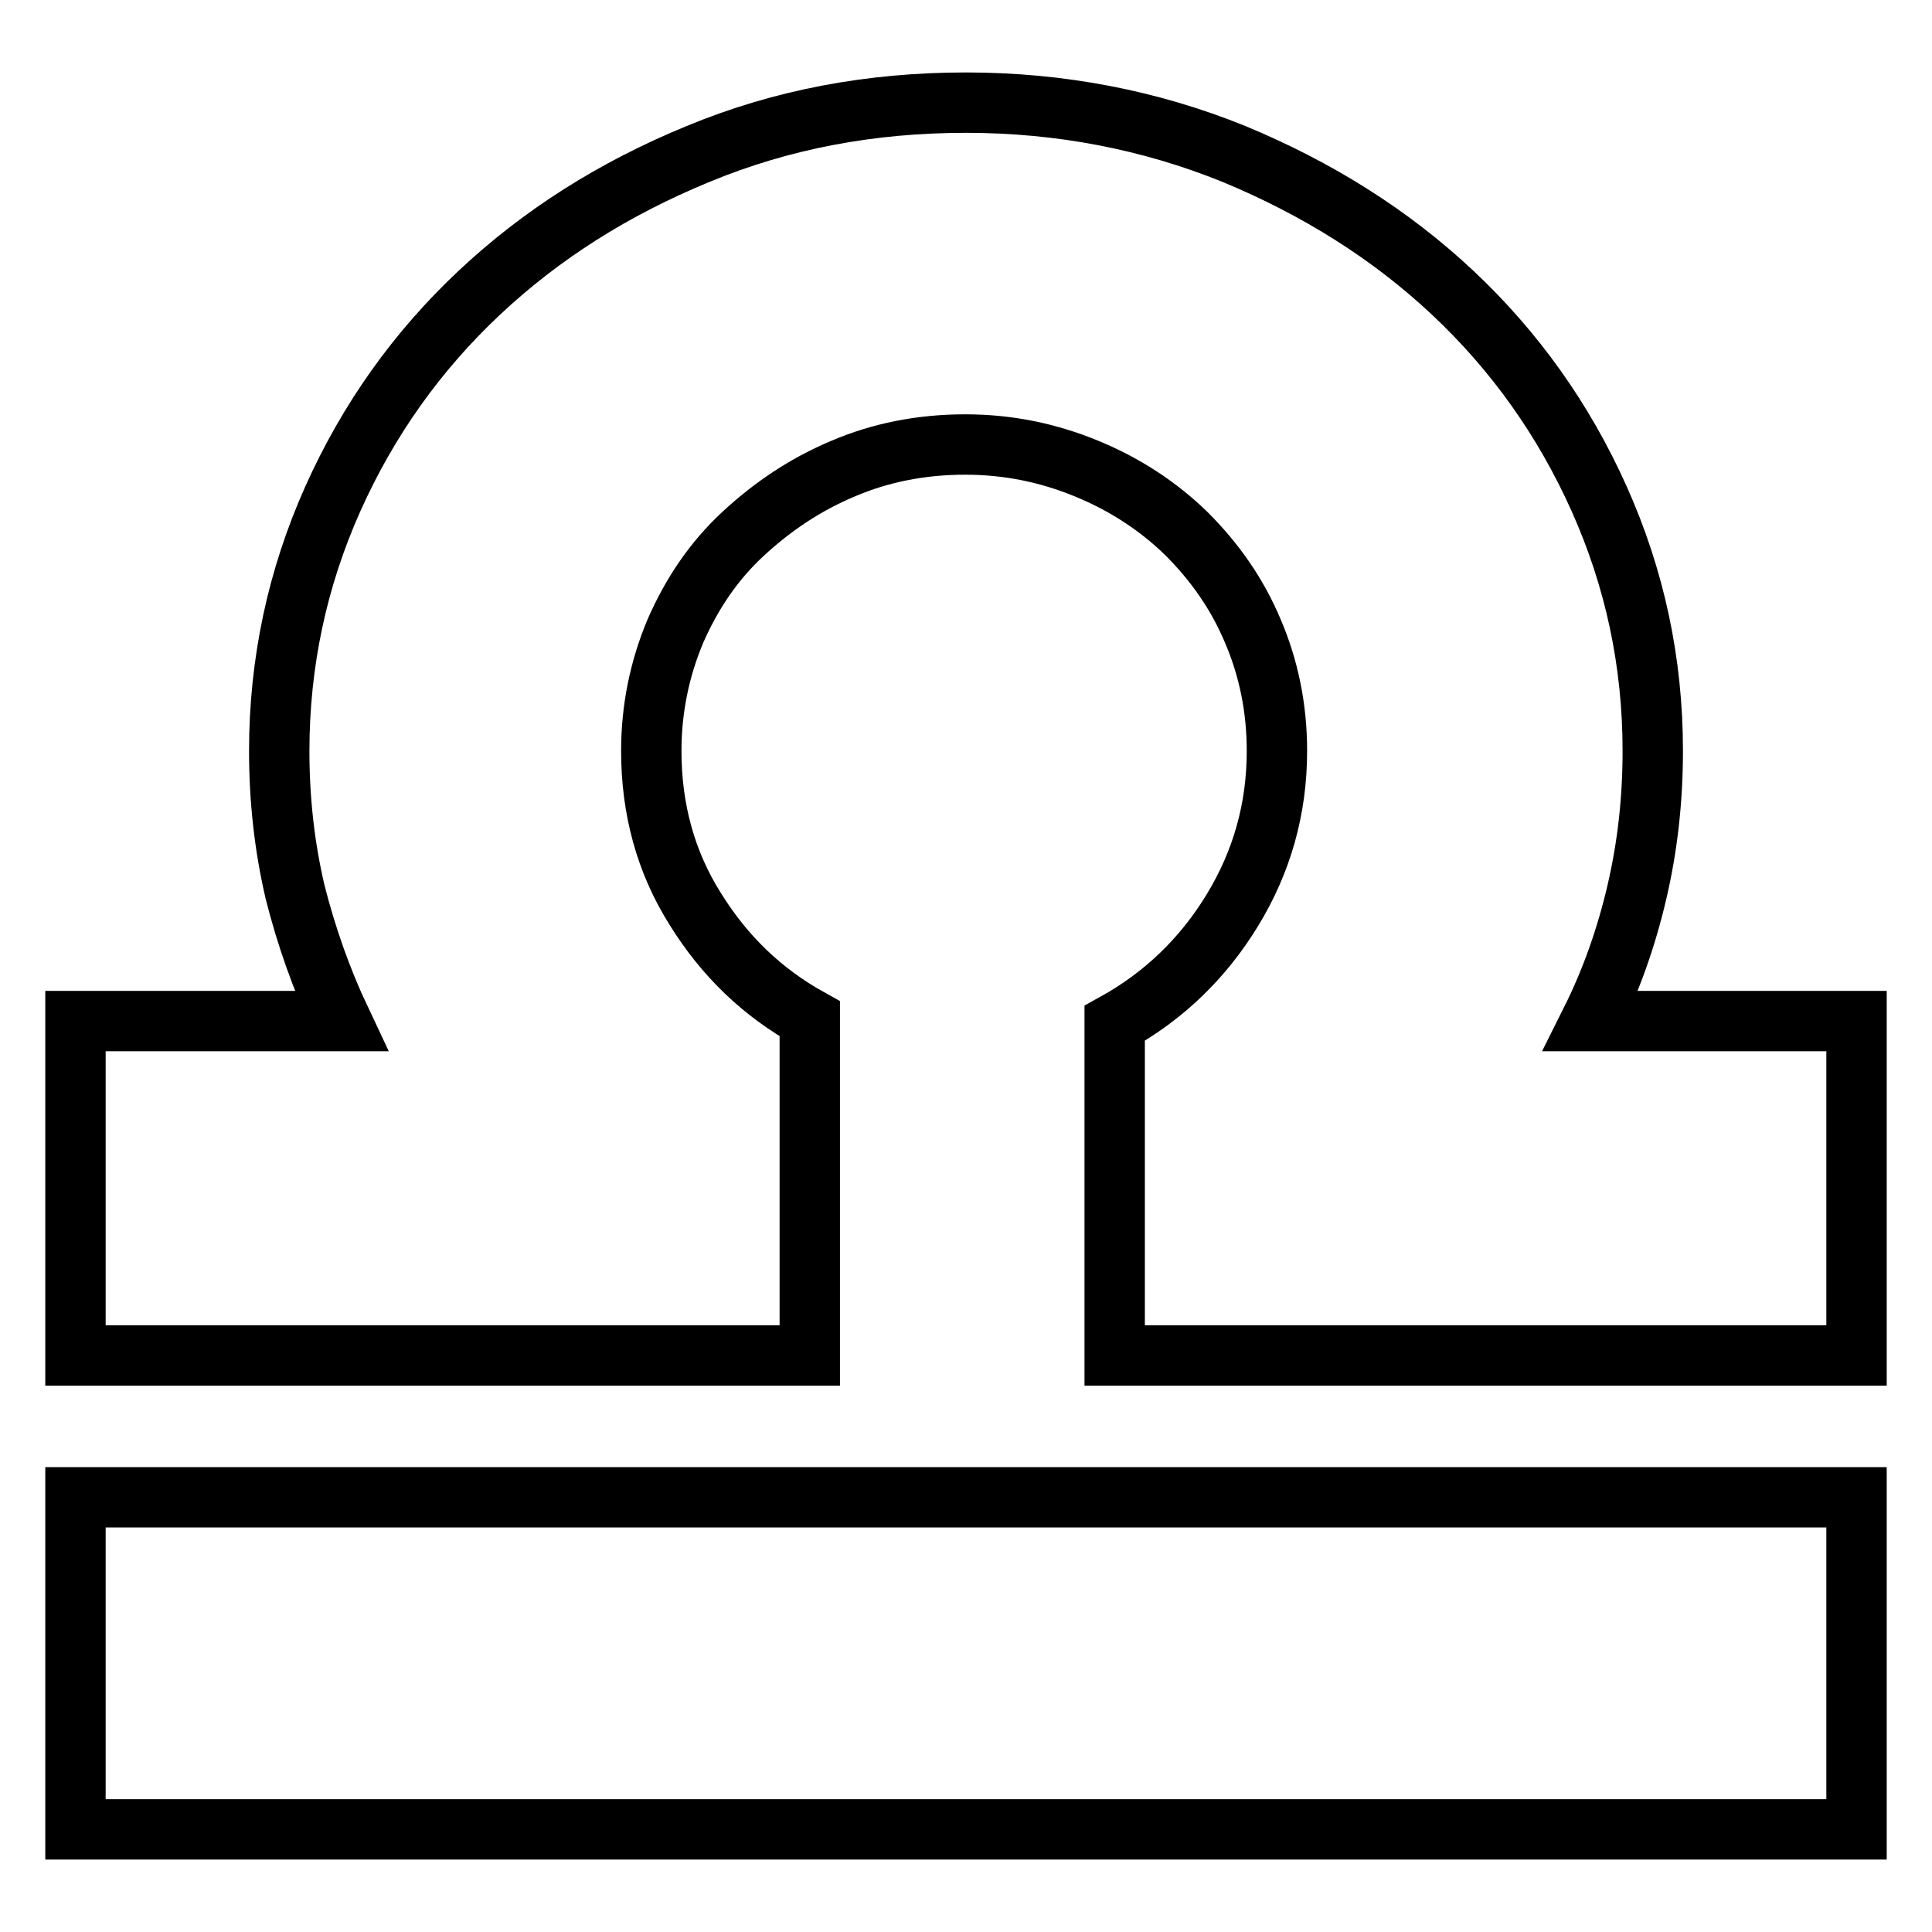 <?xml version="1.0" encoding="utf-8"?>
<!-- Svg Vector Icons : http://www.onlinewebfonts.com/icon -->
<!DOCTYPE svg PUBLIC "-//W3C//DTD SVG 1.1//EN" "http://www.w3.org/Graphics/SVG/1.1/DTD/svg11.dtd">
<svg version="1.1" xmlns="http://www.w3.org/2000/svg" xmlns:xlink="http://www.w3.org/1999/xlink" x="0px" y="0px" viewBox="0 0 256 256" enable-background="new 0 0 256 256" xml:space="preserve">
<g><g><path stroke-width="8" fill-opacity="0" stroke="#000000"  d="M10,198.4h236v44H10V198.4L10,198.4z M147.7,162.6v-27c6.5-3.6,11.7-8.6,15.6-15c3.9-6.4,5.9-13.4,5.9-21.1c0-5.7-1.1-11-3.2-15.9c-2.1-5-5.1-9.2-8.8-12.9c-3.7-3.6-8.1-6.5-13.2-8.6c-5.1-2.1-10.4-3.2-16.1-3.2c-5.9,0-11.3,1.1-16.2,3.2c-5,2.1-9.3,5-13.2,8.6s-6.8,7.9-9,12.9c-2.1,5-3.2,10.3-3.2,15.9c0,7.7,1.9,14.7,5.8,20.9c3.9,6.3,8.9,11.1,15.2,14.6v27.6v17H10v-44.3h35.2c-2.6-5.5-4.6-11.2-6.1-17.1c-1.4-6-2.1-12.2-2.1-18.7c0-11.7,2.4-22.9,7.1-33.4c4.7-10.5,11.2-19.6,19.4-27.3c8.2-7.7,17.8-13.8,29-18.4c11.1-4.6,22.9-6.8,35.5-6.8c12.5,0,24.4,2.3,35.5,6.8c11.1,4.6,20.8,10.7,29,18.4s14.7,16.8,19.4,27.3c4.7,10.5,7.1,21.6,7.1,33.4c0,6.5-0.7,12.7-2.1,18.7c-1.4,6-3.4,11.7-6.1,17.1H246v44.3h-98.3V162.6L147.7,162.6z"/></g></g>
</svg>
